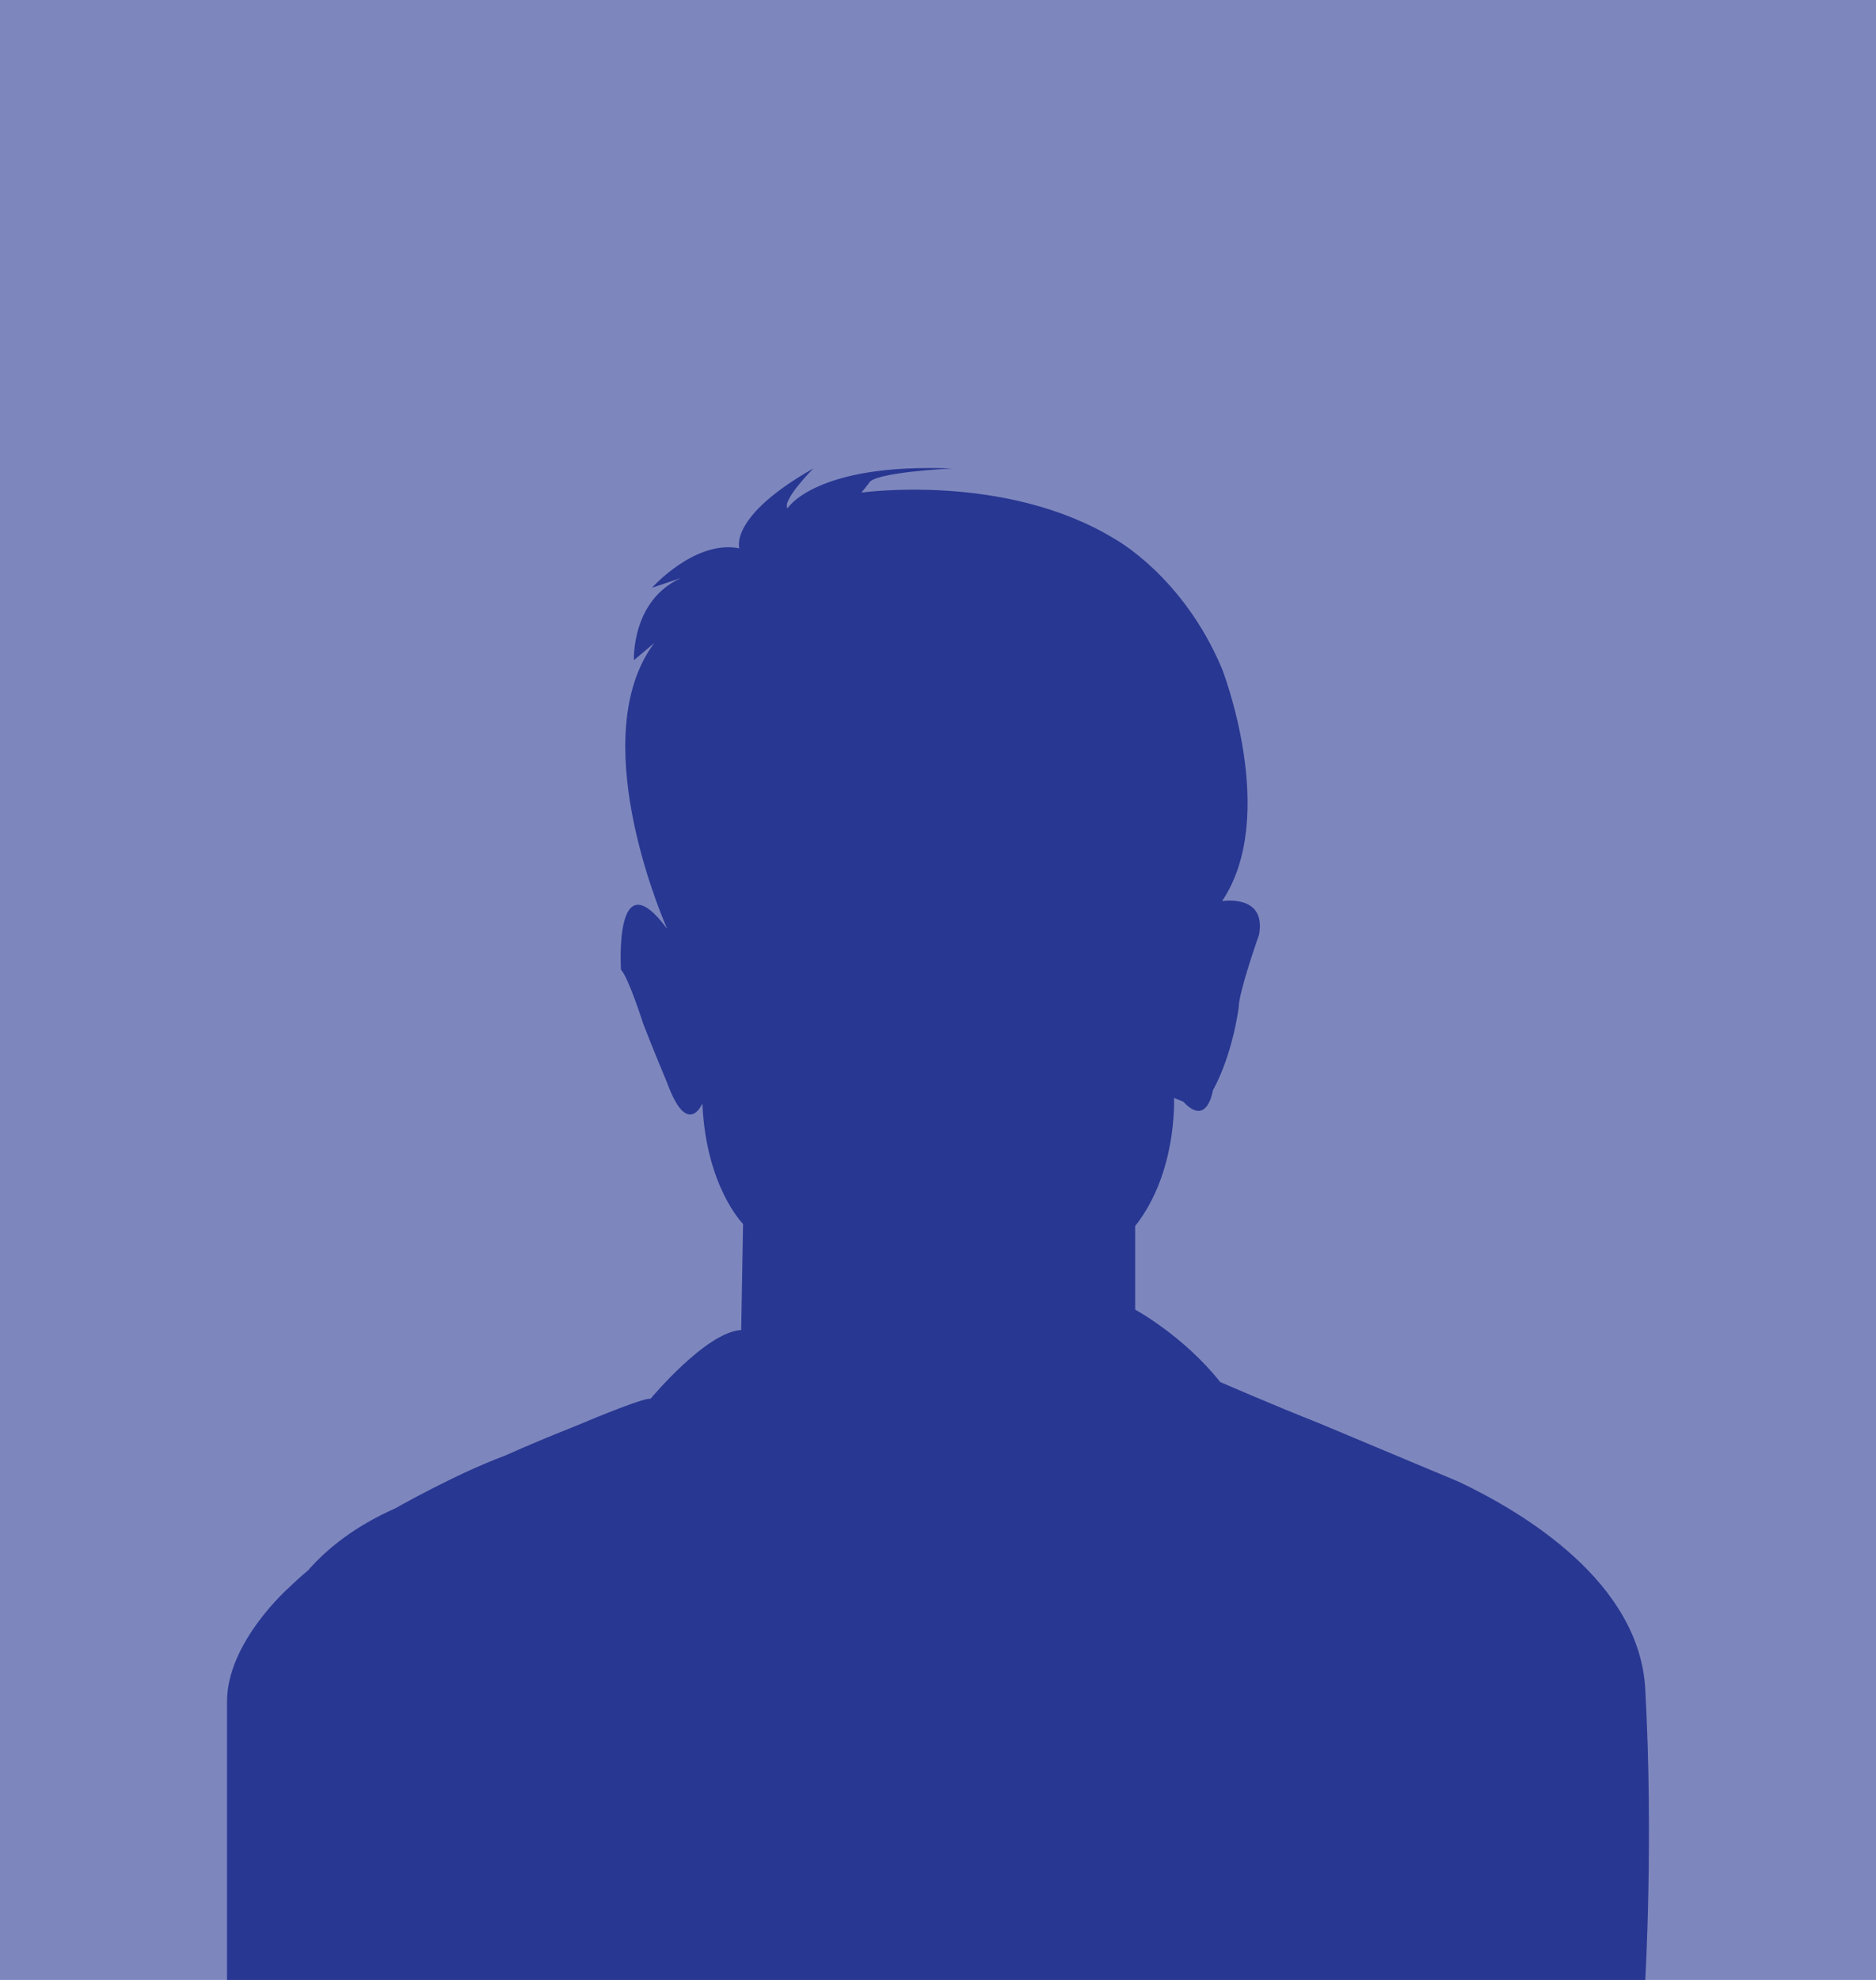 <svg width="145" height="153" viewBox="0 0 145 153" fill="none" xmlns="http://www.w3.org/2000/svg">
<rect opacity="0.6" width="145" height="153" fill="#283792"/>
<path fill-rule="evenodd" clip-rule="evenodd" d="M127.165 130.512C126.711 122.302 117.891 116.942 112.75 114.502L109.114 112.979L109.113 112.978L109.114 112.979L101.892 109.953C98.604 108.661 94.316 106.797 94.316 106.797C91.457 103.209 87.739 101.2 87.739 101.2V94.744C91.027 90.582 90.741 84.843 90.741 84.843L91.457 85.13C93.315 87.138 93.743 84.269 93.743 84.269C95.316 81.399 95.746 77.812 95.746 77.812C95.746 76.664 97.318 72.216 97.318 72.216C97.89 69.058 94.459 69.633 94.459 69.633C98.89 63.032 94.459 51.697 94.459 51.697C91.457 44.522 86.167 41.653 86.167 41.653C77.733 36.487 66.582 38.066 66.582 38.066L67.154 37.348C67.439 36.487 73.586 36.201 73.586 36.201C63.008 35.77 60.864 39.285 60.864 39.285C60.435 38.64 62.865 36.201 62.865 36.201C56.288 39.931 57.147 42.371 57.147 42.371C53.715 41.69 50.392 45.419 50.392 45.419L52.644 44.666C48.784 46.388 48.998 51.015 48.998 51.015L50.571 49.687C50.211 50.168 49.902 50.68 49.638 51.215C45.817 58.976 51.571 71.784 51.571 71.784C47.425 66.188 47.998 74.941 47.998 74.941C48.57 75.515 49.713 79.102 49.713 79.102C50.428 80.968 51.571 83.694 51.571 83.694C53.144 87.999 54.287 85.273 54.287 85.273C54.573 91.73 57.433 94.582 57.433 94.582L57.289 102.778C54.573 102.922 50.285 108.087 50.285 108.087C49.827 108.011 46.851 109.199 44.172 110.324C42.61 110.942 40.841 111.674 38.98 112.505C35.217 113.899 30.556 116.554 30.556 116.554C27.503 117.907 25.344 119.602 23.813 121.346C23.295 121.78 22.808 122.221 22.348 122.667C22.348 122.667 17.547 126.885 17.547 131.477V153H18.405H20.121H21.693H23.265H127.165C127.165 153 127.809 142.134 127.165 130.512Z" fill="#283792"/>
</svg>

